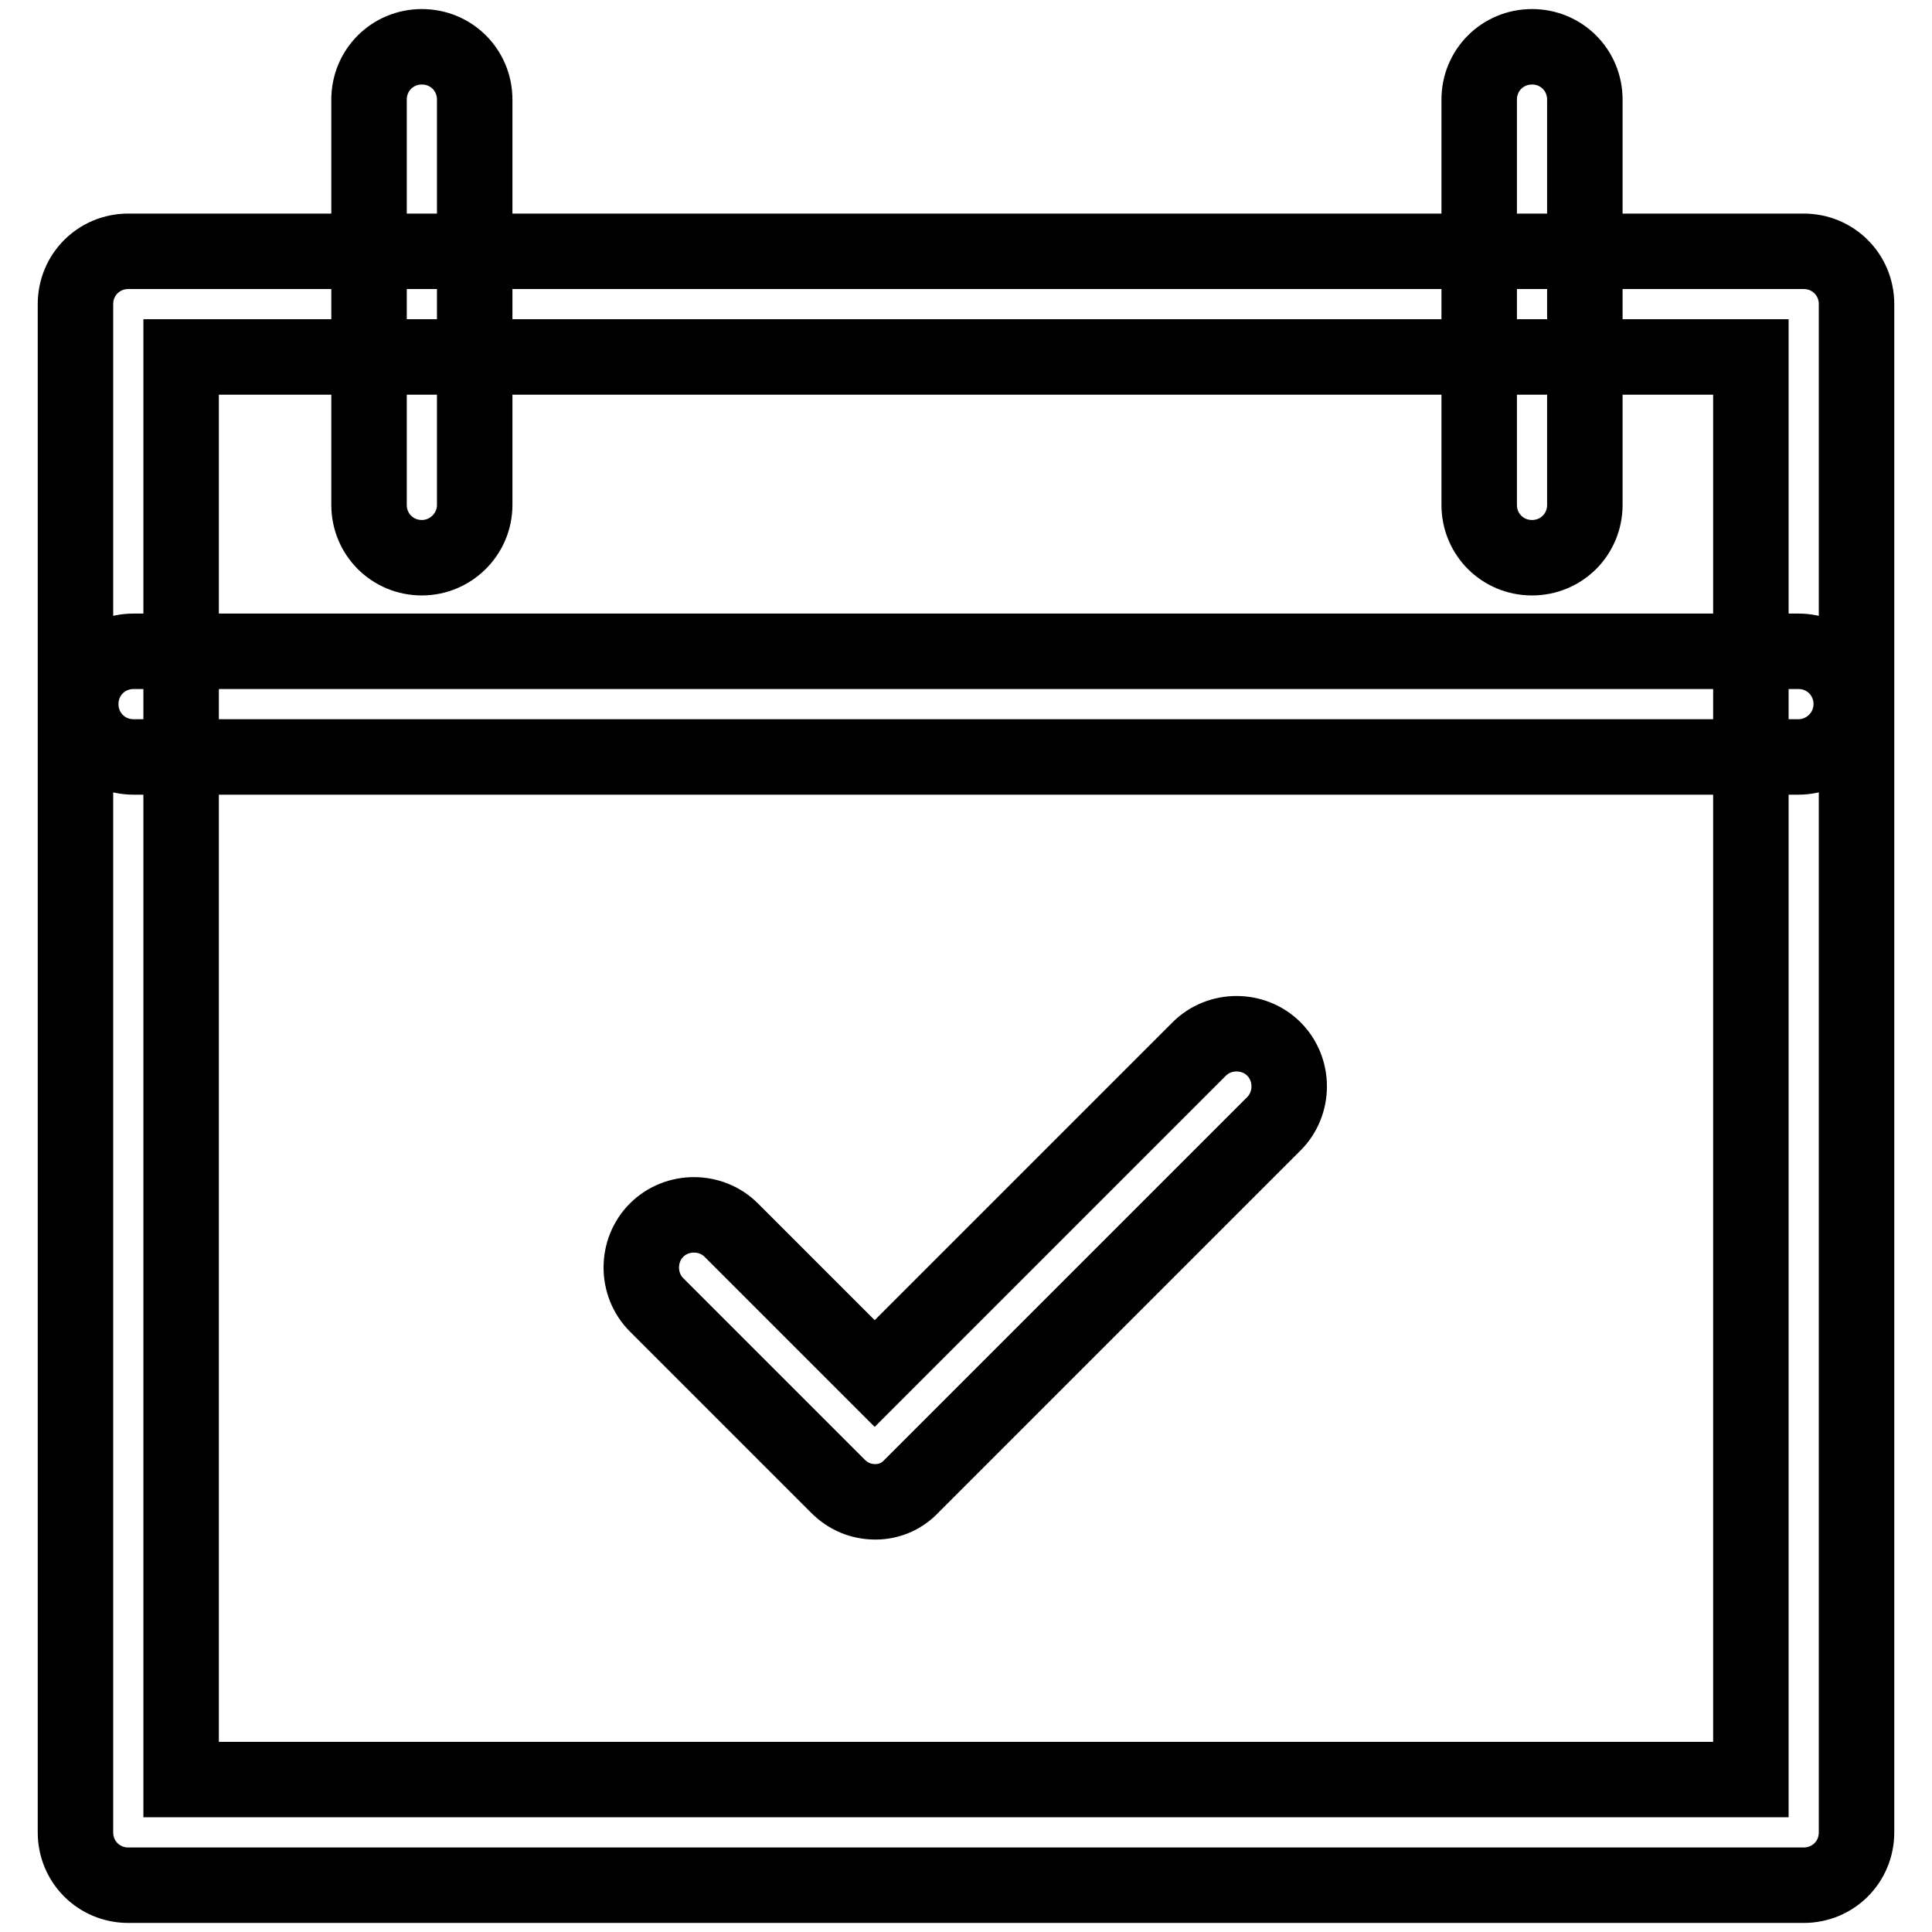 <?xml version="1.0" encoding="utf-8"?>
<!-- Svg Vector Icons : http://www.onlinewebfonts.com/icon -->
<!DOCTYPE svg PUBLIC "-//W3C//DTD SVG 1.1//EN" "http://www.w3.org/Graphics/SVG/1.1/DTD/svg11.dtd">
<svg version="1.1" xmlns="http://www.w3.org/2000/svg" xmlns:xlink="http://www.w3.org/1999/xlink" x="0px" y="0px" viewBox="0 0 256 256" enable-background="new 0 0 256 256" xml:space="preserve">
<g> <path stroke-width="10" fill-opacity="0" stroke="#000000"  d="M239,249.8H17c-3.9,0-7-3.1-7-7V40.3c0-3.9,3.1-7,7-7h222c3.9,0,7,3.1,7,7v202.5 C246,246.7,242.9,249.8,239,249.8z M24,235.8h208V47.3H24V235.8z M238.3,100.3H17.7c-3.9,0-7-3.1-7-7c0-3.9,3.1-7,7-7h220.6 c3.9,0,7,3.1,7,7C245.3,97.2,242.1,100.3,238.3,100.3z M55.9,73.9c-3.9,0-7-3.1-7-7V13.2c0-3.9,3.1-7,7-7c3.9,0,7,3.1,7,7v53.7 C62.9,70.8,59.7,73.9,55.9,73.9z M203,73.9c-3.9,0-7-3.1-7-7V13.2c0-3.9,3.1-7,7-7c3.9,0,7,3.1,7,7v53.7 C210,70.8,206.9,73.9,203,73.9z M116,199c-1.9,0-3.6-0.7-5-2.1l-24-24c-2.7-2.7-2.7-7.2,0-9.9c2.7-2.7,7.2-2.7,9.9,0l19,19l43-43 c2.7-2.7,7.2-2.7,9.9,0c2.7,2.7,2.7,7.2,0,9.9l-48,48C119.6,198.2,117.9,199,116,199z"/></g>
</svg>